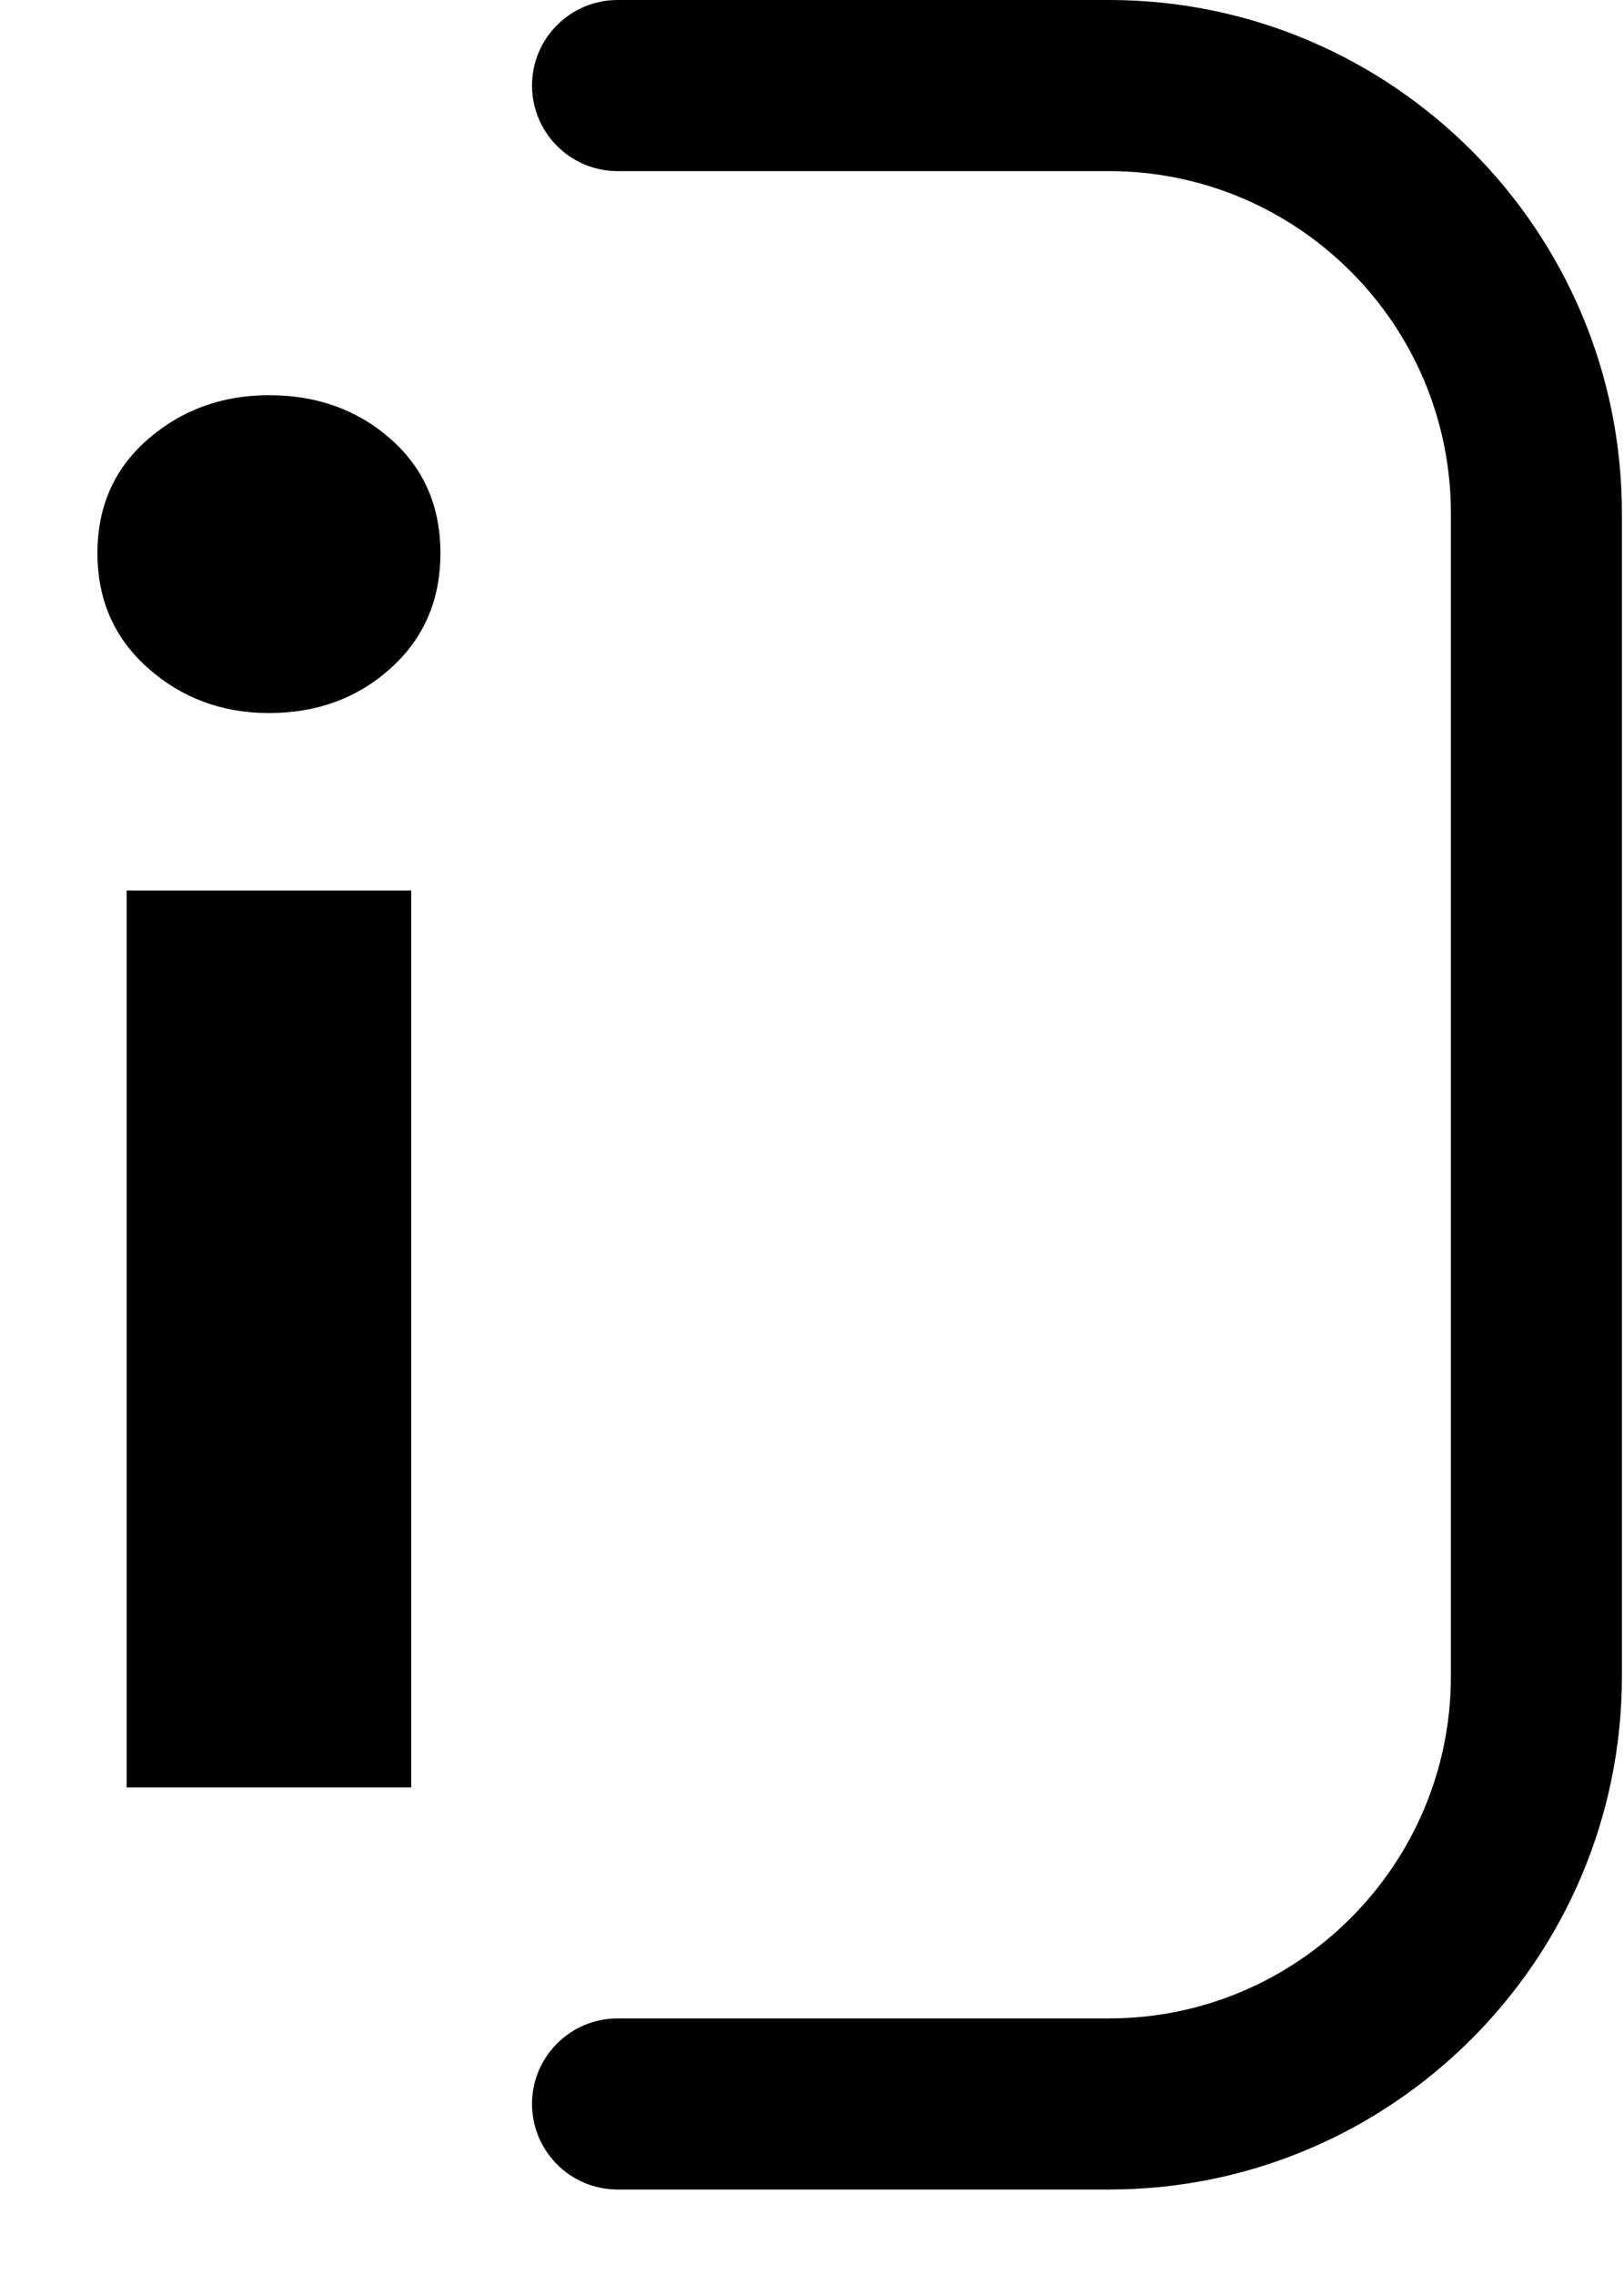 <?xml version="1.0" encoding="UTF-8"?>
<svg width="10px" height="14px" viewBox="0 0 10 14" version="1.1" xmlns="http://www.w3.org/2000/svg" xmlns:xlink="http://www.w3.org/1999/xlink">
    <title>E6990C31-8A4F-4496-979B-CBDA54EE4F56</title>
    <defs>
        <filter id="filter-1">
            <feColorMatrix in="SourceGraphic" type="matrix" values="0 0 0 0 0.588 0 0 0 0 0.608 0 0 0 0 0.624 0 0 0 1 0"></feColorMatrix>
        </filter>
    </defs>
    <g id="Ana-Sayfa" stroke="none" stroke-width="1" fill="none" fill-rule="evenodd">
        <g id="3462448" transform="translate(-370, -77)" filter="url(#filter-1)">
            <g transform="translate(370, 77)">
                <path d="M6.829,0 C8.57,0 9.987,1.417 9.987,3.158 L9.987,10.316 C9.987,12.057 8.57,13.474 6.829,13.474 L3.803,13.474 C3.512,13.474 3.276,13.238 3.276,12.947 C3.276,12.657 3.512,12.421 3.803,12.421 L6.829,12.421 C7.99,12.421 8.934,11.477 8.934,10.316 L8.934,3.158 C8.934,1.997 7.99,1.053 6.829,1.053 L3.803,1.053 C3.512,1.053 3.276,0.817 3.276,0.526 C3.276,0.236 3.512,0 3.803,0 L6.829,0 Z M2.532,5.48 L2.532,11 L0.78,11 L0.78,5.48 L2.532,5.48 Z M1.656,2.432 C1.952,2.432 2.202,2.522 2.406,2.702 C2.61,2.882 2.712,3.116 2.712,3.404 C2.712,3.692 2.61,3.928 2.406,4.112 C2.202,4.296 1.952,4.388 1.656,4.388 C1.368,4.388 1.12,4.296 0.912,4.112 C0.704,3.928 0.6,3.692 0.6,3.404 C0.6,3.116 0.704,2.882 0.912,2.702 C1.12,2.522 1.368,2.432 1.656,2.432 Z" id="Combined-Shape" fill="#000000" fill-rule="nonzero"></path>
            </g>
        </g>
    </g>
</svg>